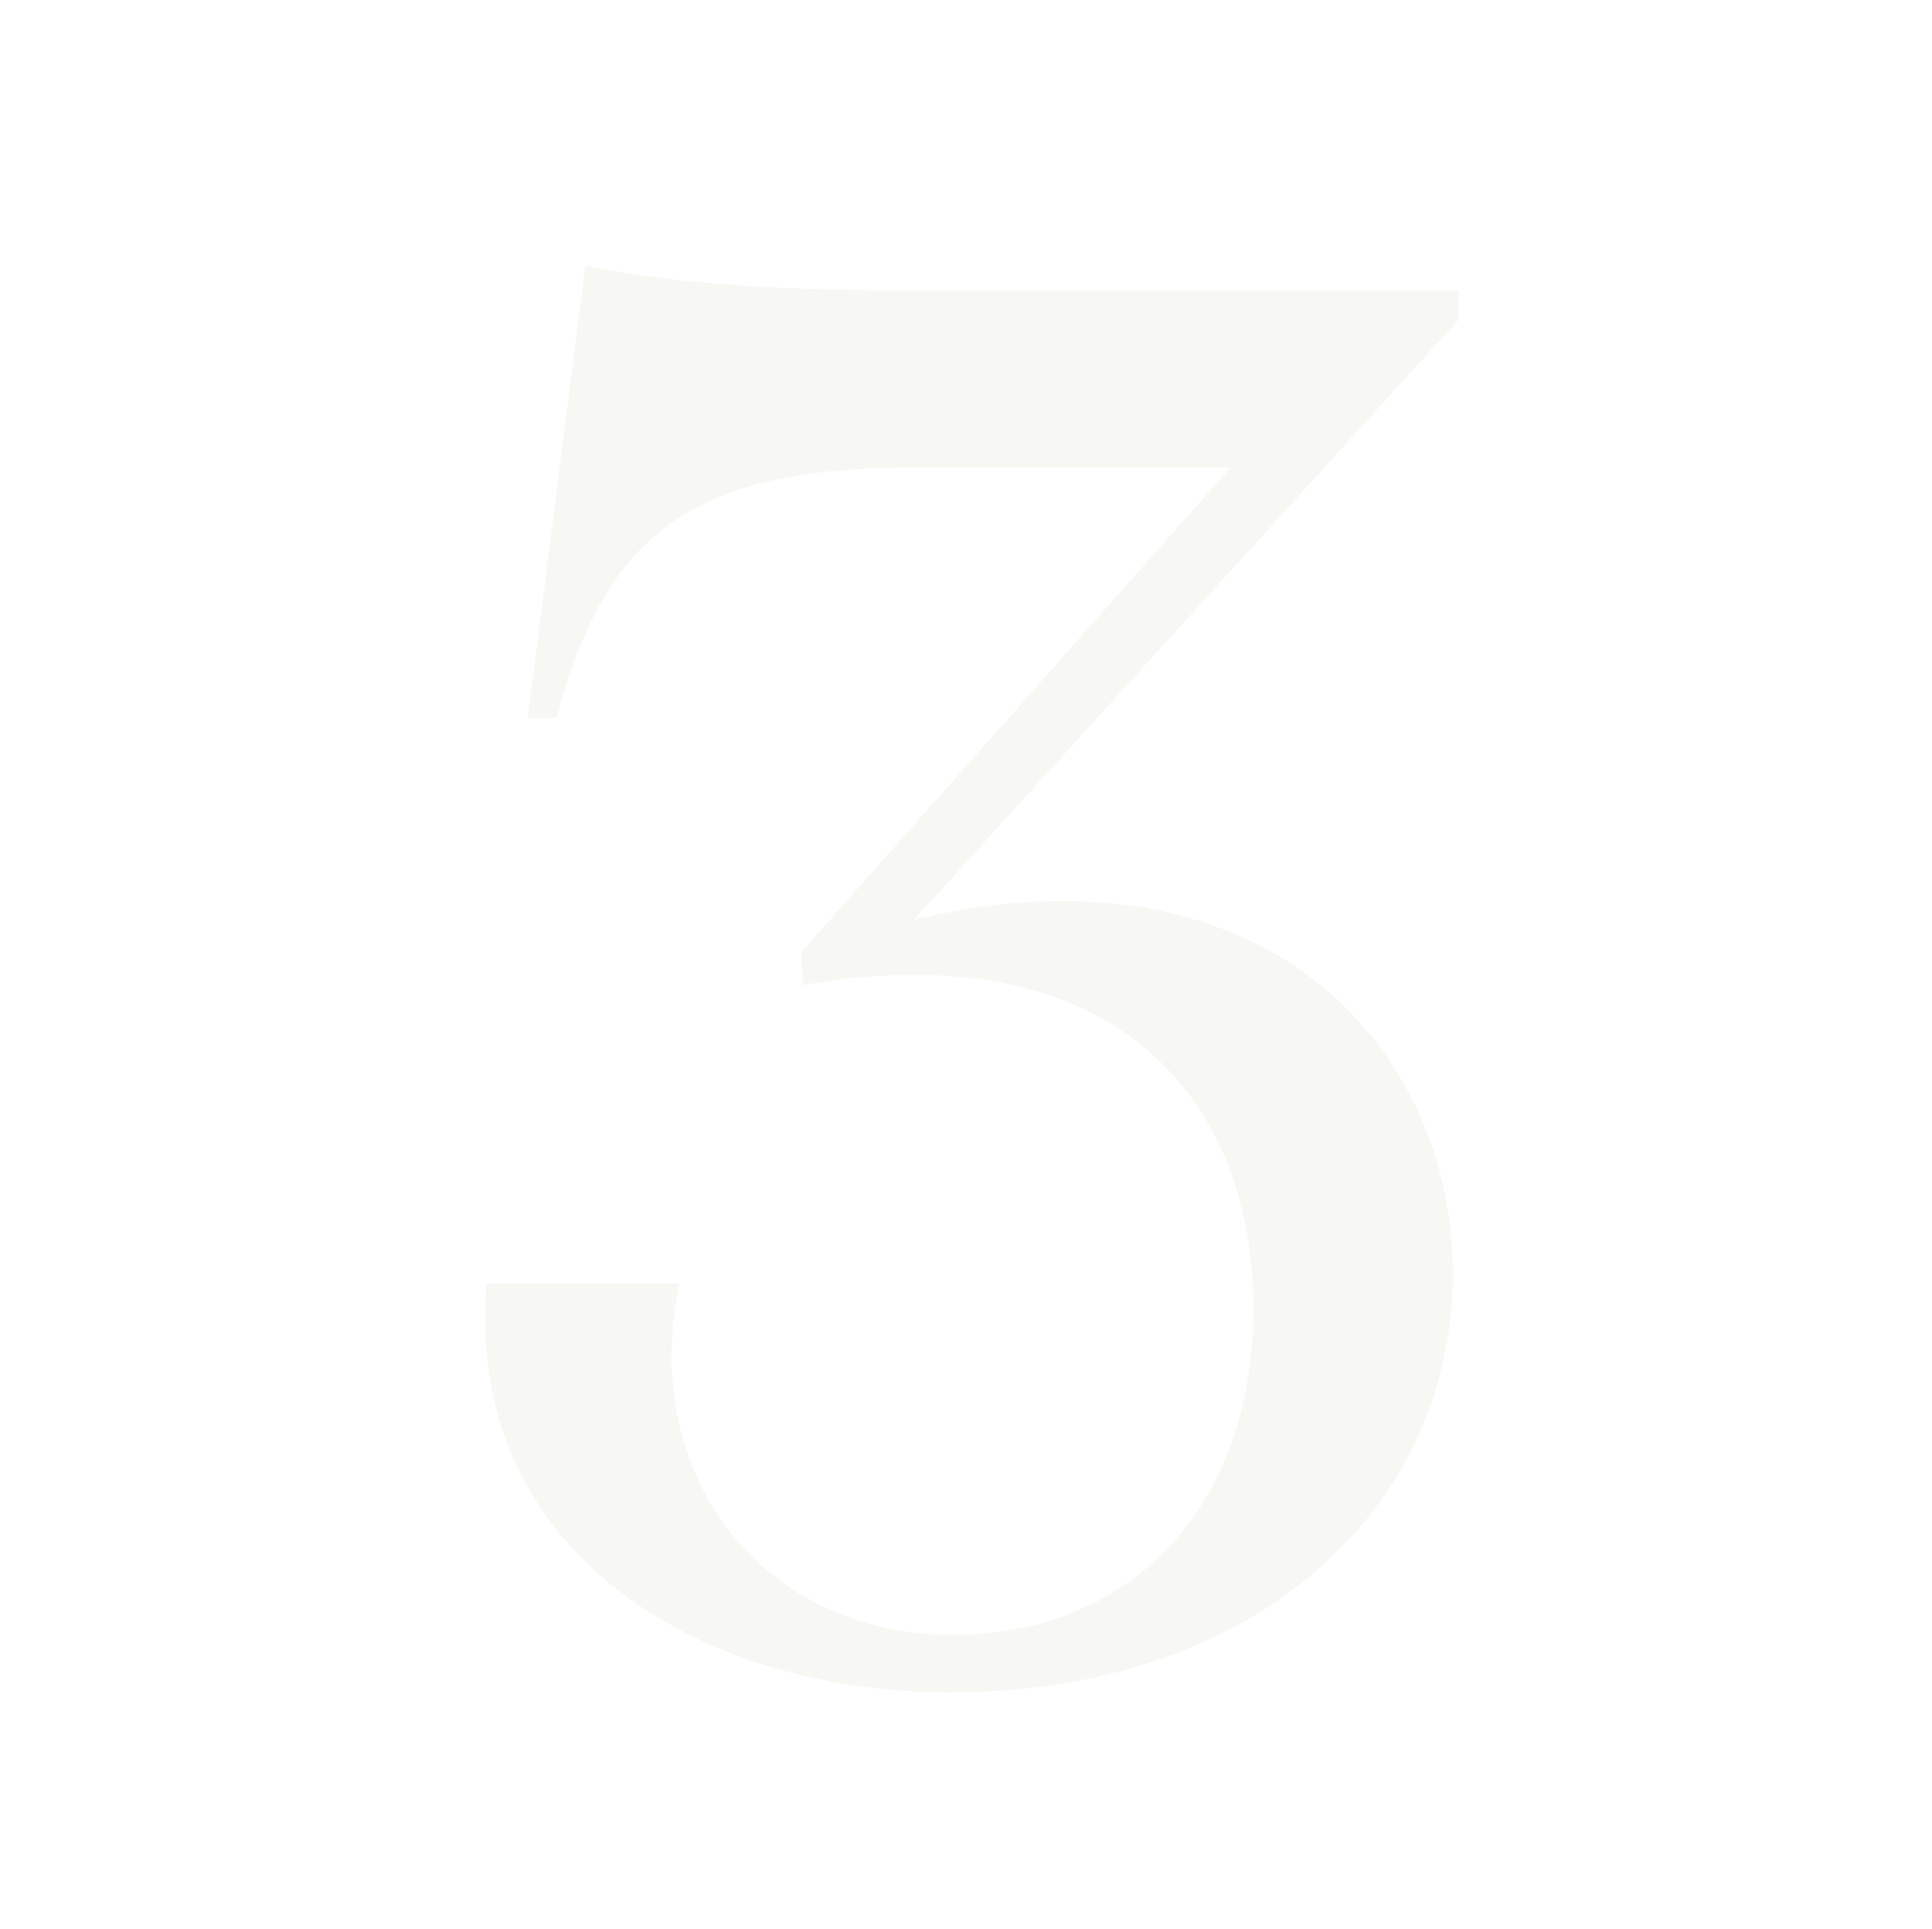 <svg width="601" height="600" viewBox="0 0 601 600" fill="none" xmlns="http://www.w3.org/2000/svg">
<path opacity="0.19" d="M295.906 526.453C214.697 526.453 144.358 480.413 151.392 399.204H211.5C209.581 406.877 208.942 414.55 208.942 422.224C208.942 469.542 243.472 508.548 296.545 508.548C350.259 508.548 389.904 470.182 389.904 406.877C389.904 348.688 355.374 303.287 285.035 303.287C274.165 303.287 262.655 303.927 249.866 306.485L249.227 296.253L382.87 145.345H286.314C219.812 145.345 189.119 161.971 173.133 223.357H164.181L182.085 82.68C214.057 89.074 249.227 90.353 285.035 90.353H453.848V99.305L284.396 286.022C301.021 282.186 316.368 280.267 330.436 280.267C410.366 280.267 451.93 337.178 451.93 396.006C451.93 470.821 388.625 526.453 295.906 526.453Z" fill="#D5D9C5"/>
</svg>
